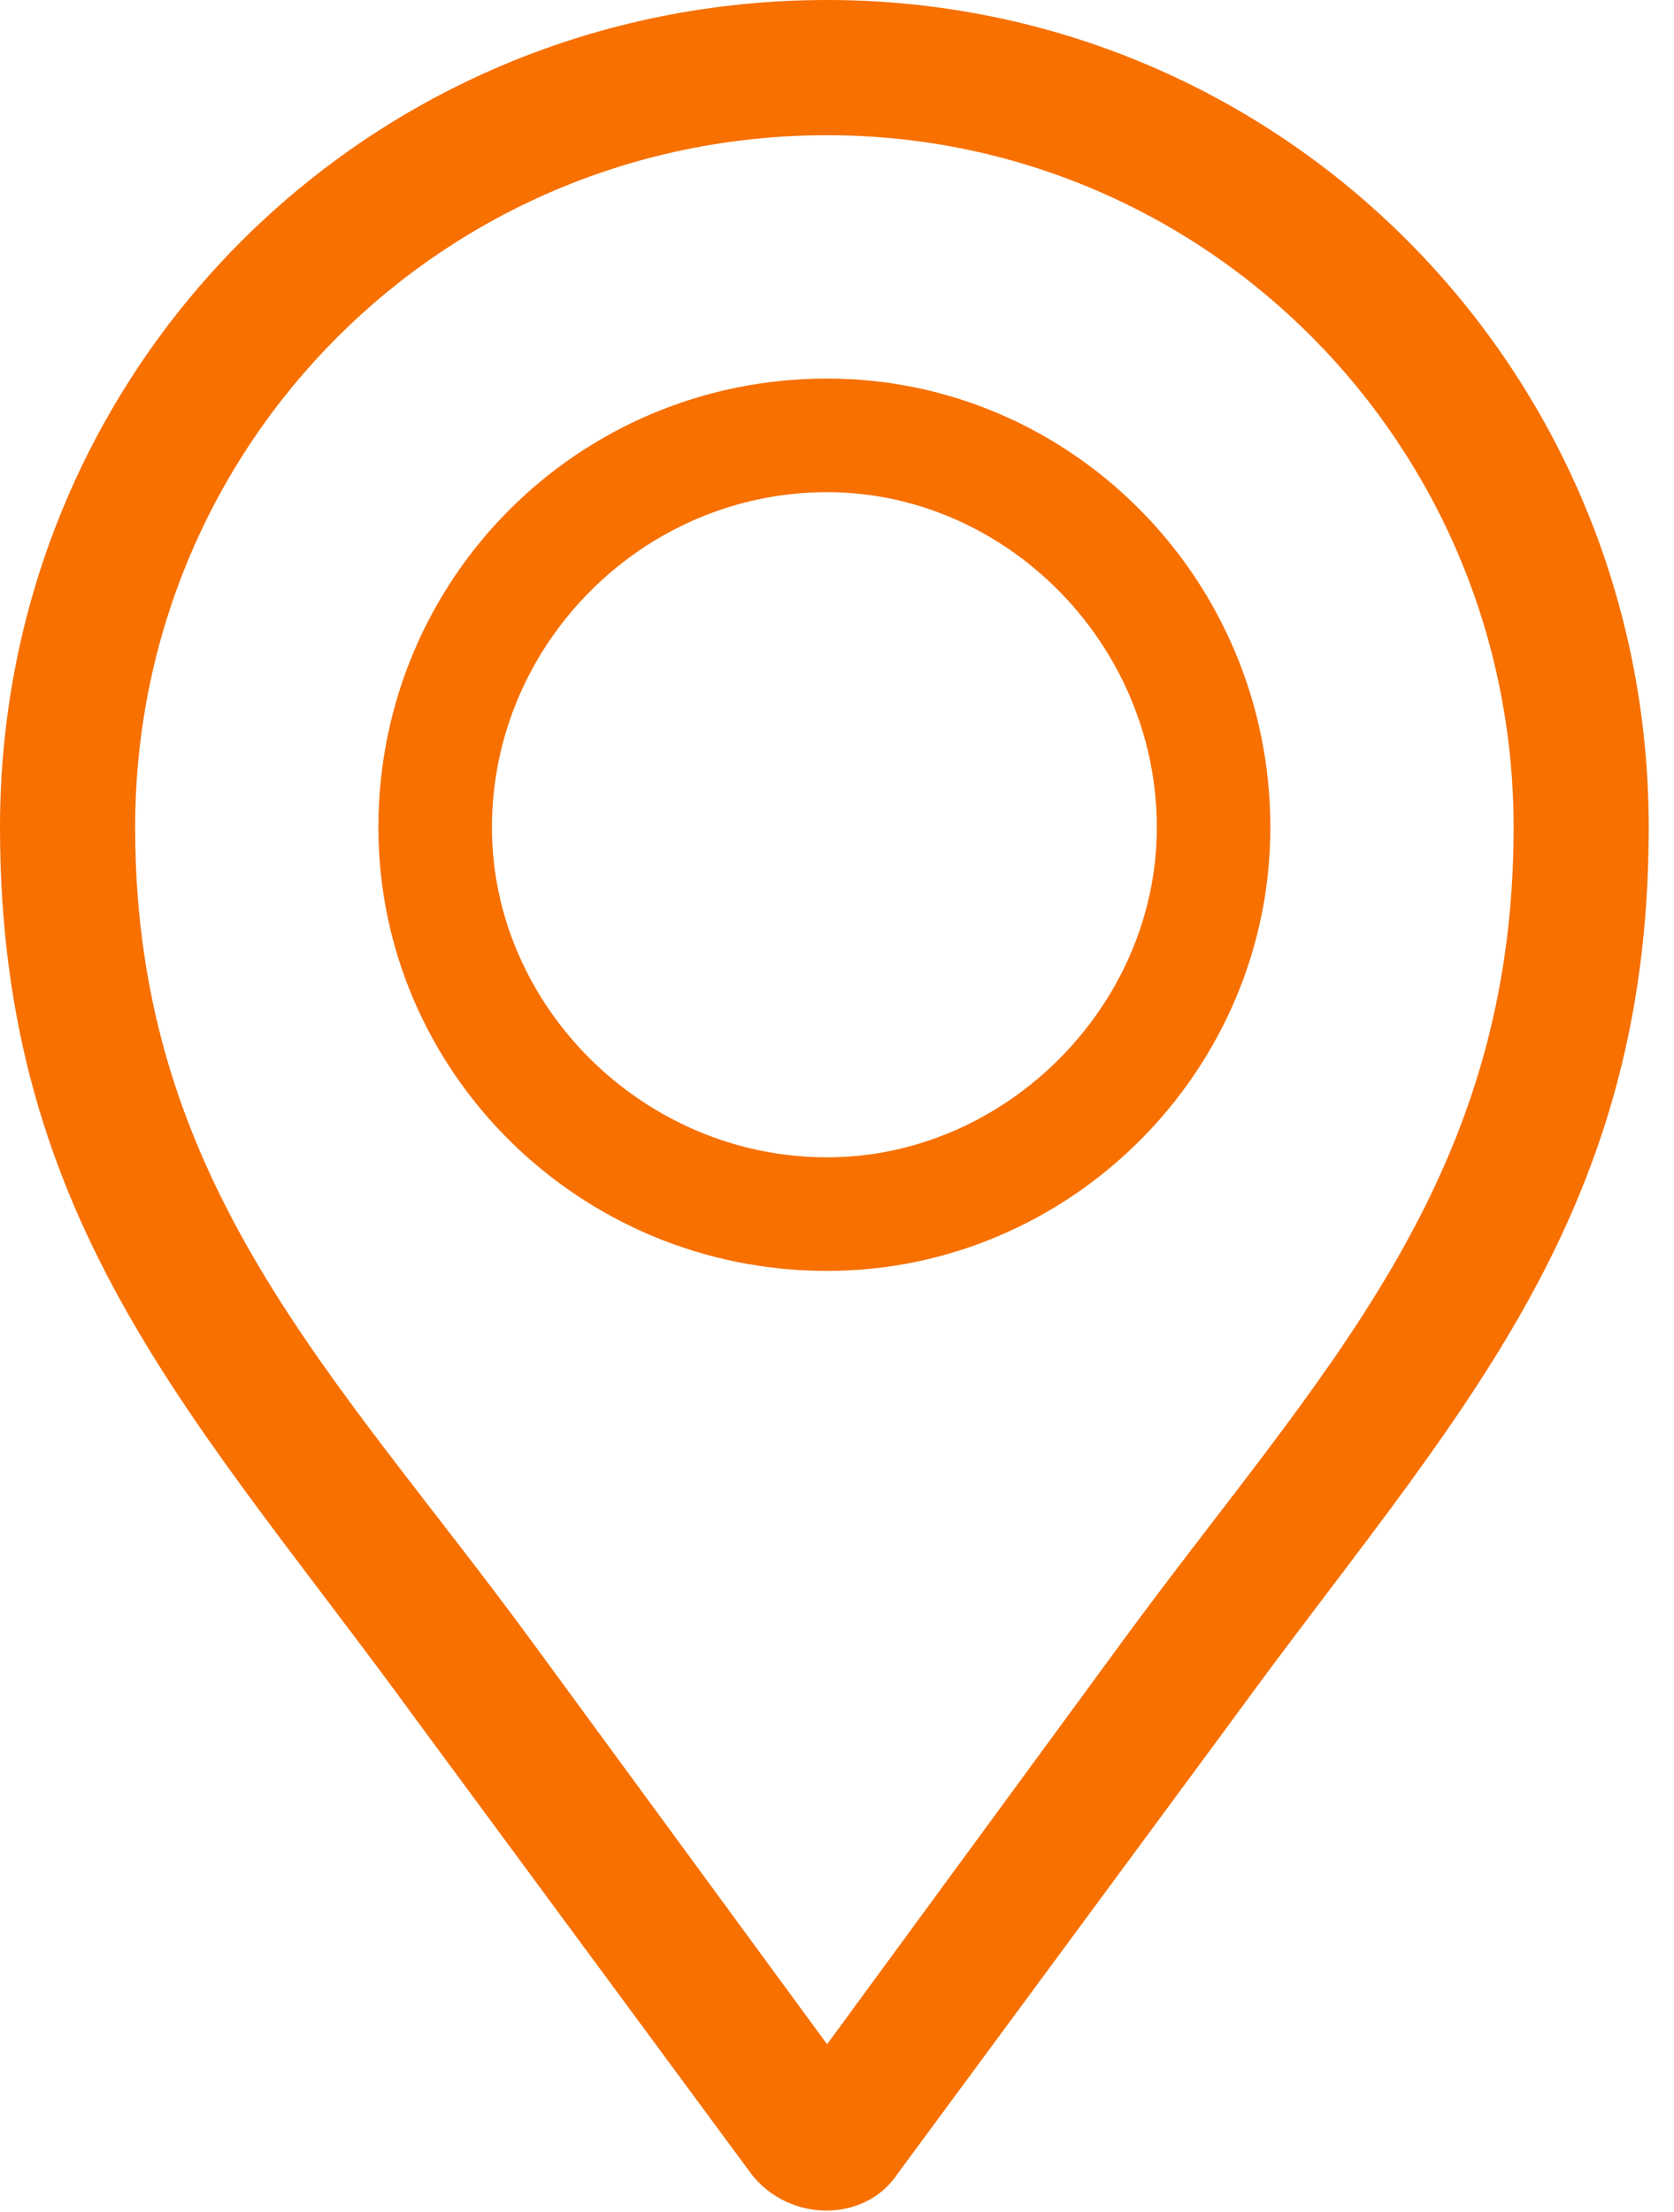 <?xml version="1.0" encoding="UTF-8"?> <svg xmlns="http://www.w3.org/2000/svg" xmlns:xlink="http://www.w3.org/1999/xlink" width="53px" height="70px" viewBox="0 0 53 70" version="1.1"><title>Local Training Centres Icon</title><g id="Mobile" stroke="none" stroke-width="1" fill="none" fill-rule="evenodd"><g id="Driver-CPC" transform="translate(-54, -1475)" fill="#F77000" fill-rule="nonzero"><g id="Local-Training-Centres-Icon" transform="translate(54, 1475)"><path d="M26.186,64.694 L35.599,51.858 C41.76,43.472 47.922,37.482 47.922,26.186 C47.922,14.034 38.166,4.279 26.186,4.279 C14.034,4.279 4.279,14.034 4.279,26.186 C4.279,37.482 10.611,43.472 16.773,51.858 L26.186,64.694 Z M39.022,54.425 L28.411,68.802 C27.384,70.342 24.988,70.342 23.79,68.802 L13.178,54.425 C6.333,45.012 0,38.851 0,26.186 C0,11.638 11.638,0 26.186,0 C40.562,0 52.2,11.638 52.2,26.186 C52.2,38.851 45.868,45.012 39.022,54.425 Z" id="Shape"></path><path d="M26.186,11.98 C33.888,11.98 40.22,18.313 40.22,26.186 C40.22,33.888 33.888,40.22 26.186,40.22 C18.313,40.22 11.98,33.888 11.98,26.186 C11.98,18.313 18.313,11.98 26.186,11.98 Z M26.186,15.575 C20.367,15.575 15.575,20.367 15.575,26.186 C15.575,31.834 20.367,36.626 26.186,36.626 C31.834,36.626 36.626,31.834 36.626,26.186 C36.626,20.367 31.834,15.575 26.186,15.575 Z" id="Shape"></path></g></g></g></svg> 